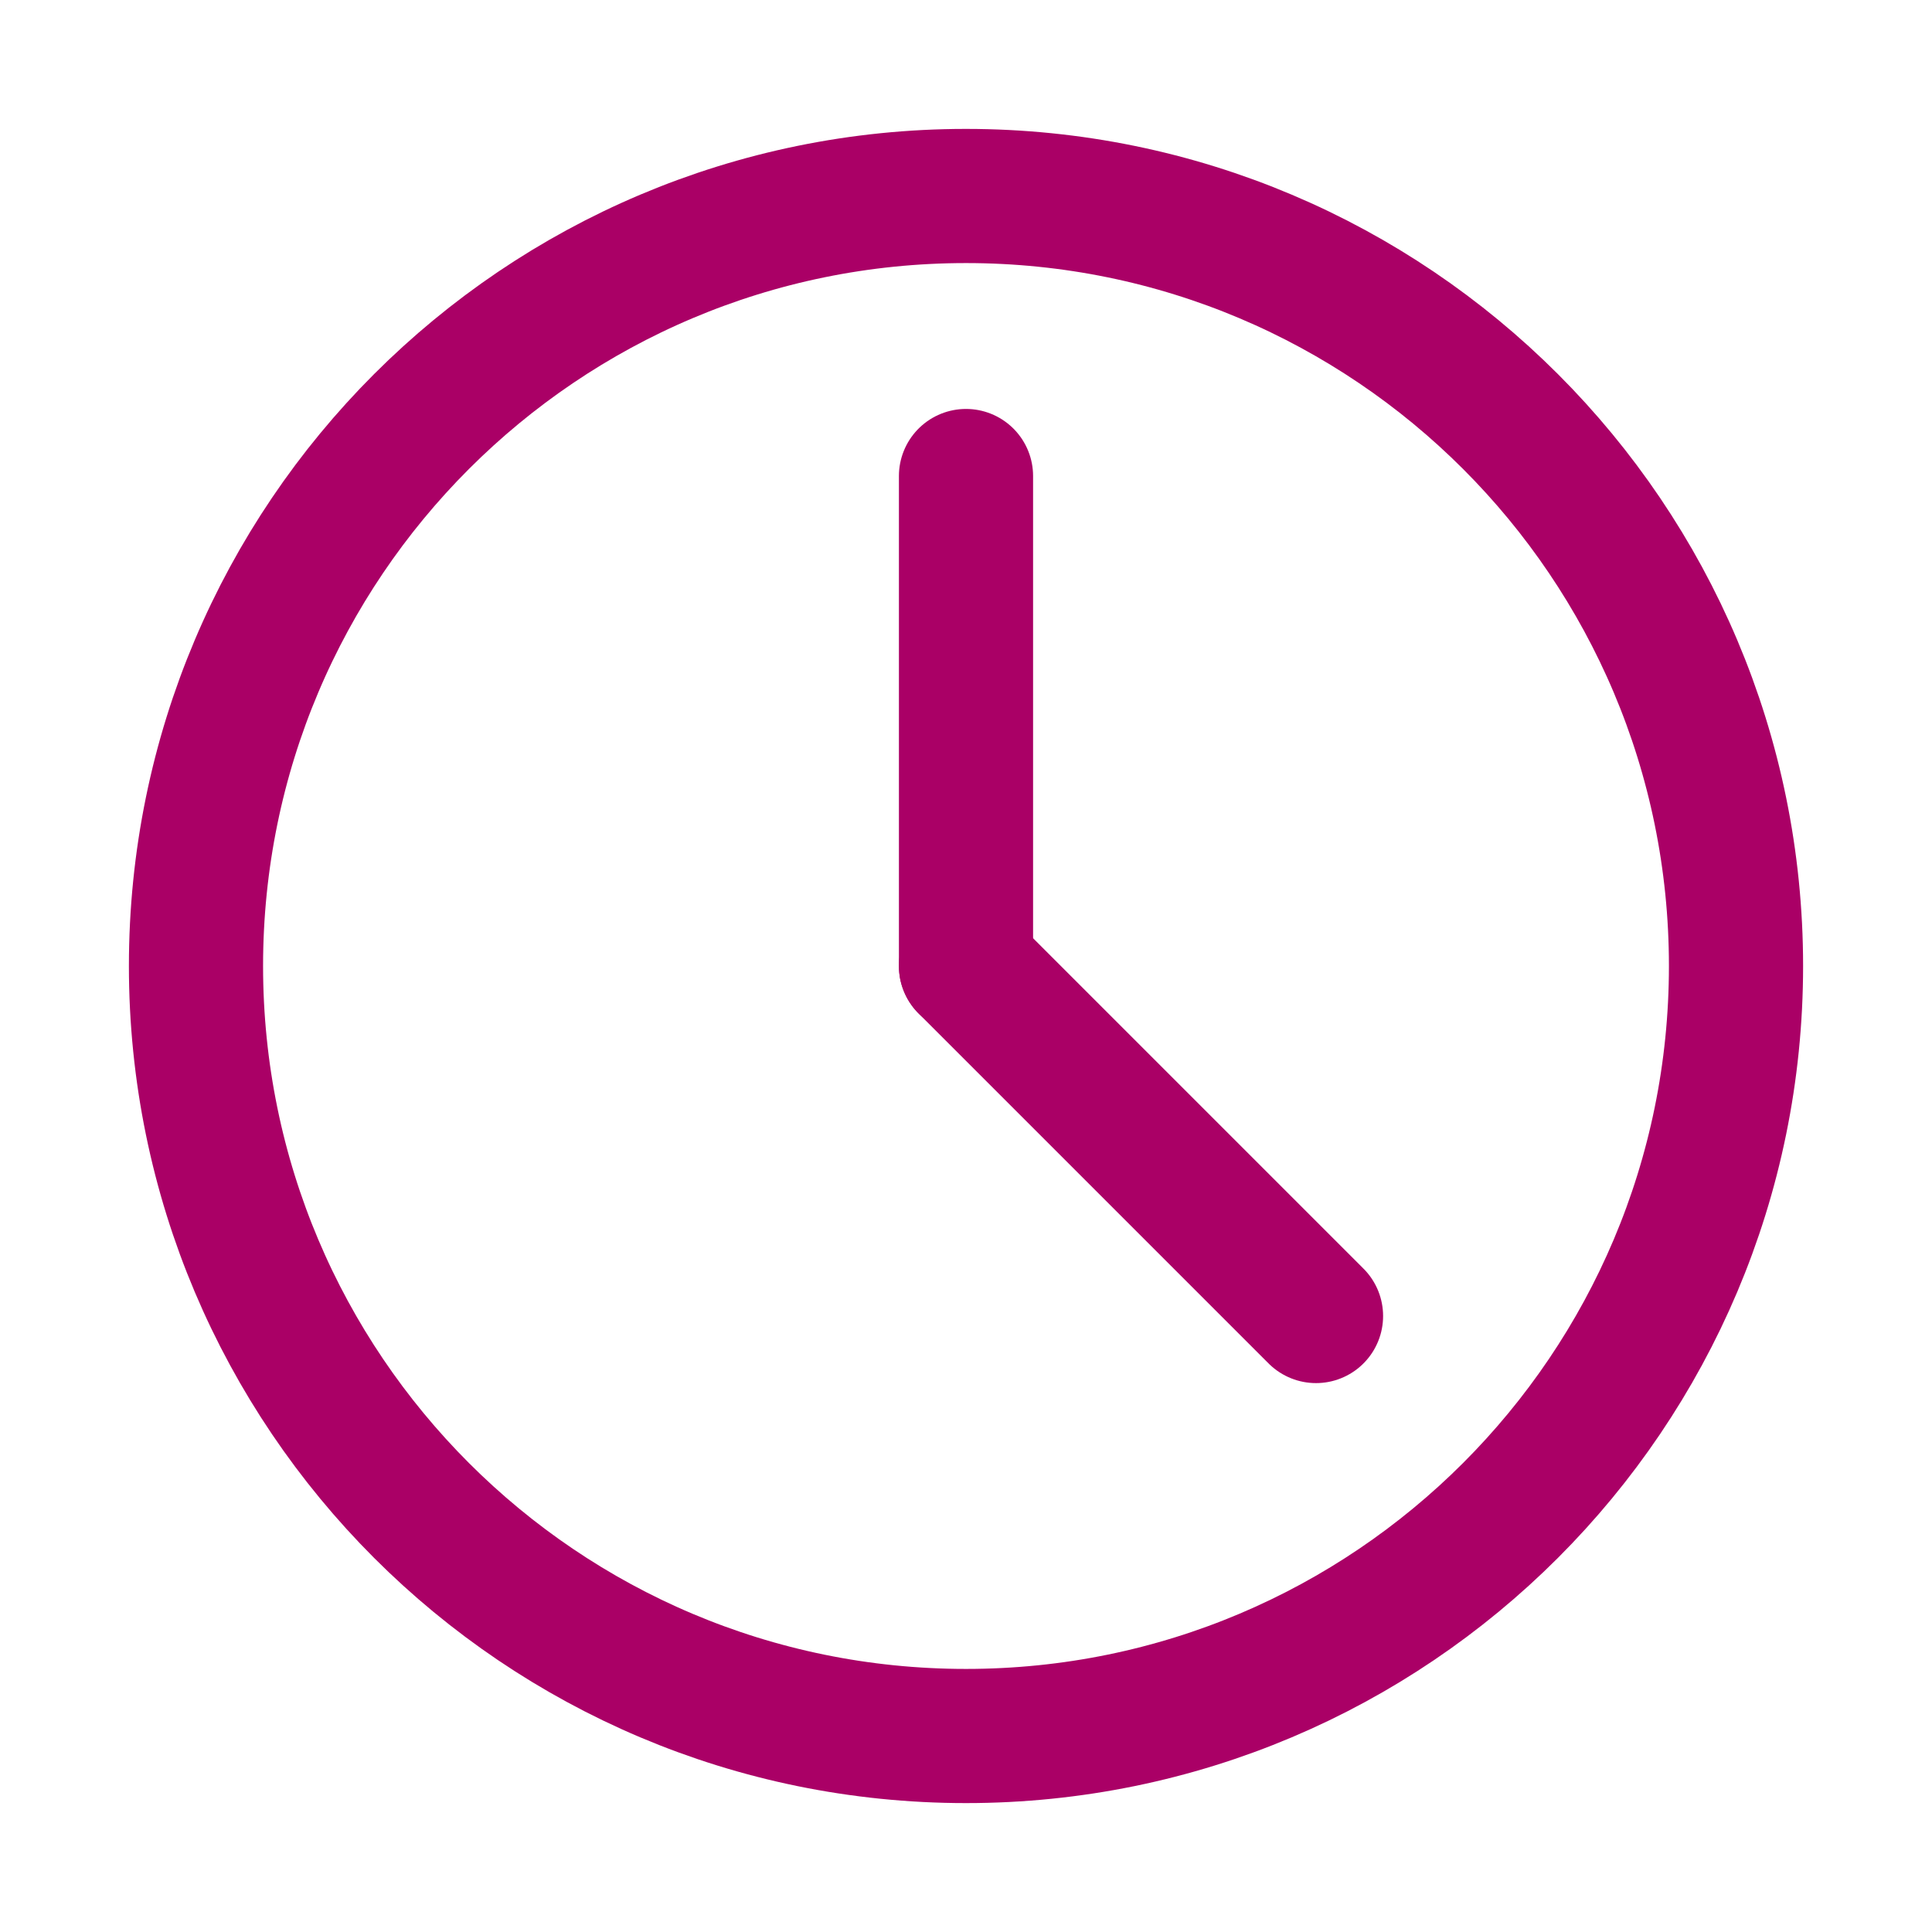 <?xml version="1.0" encoding="UTF-8"?>
<svg width="36px" height="36px" viewBox="0 0 36 36" version="1.1" xmlns="http://www.w3.org/2000/svg" xmlns:xlink="http://www.w3.org/1999/xlink">
    <!-- Generator: Sketch 51.3 (57544) - http://www.bohemiancoding.com/sketch -->
    <title>Artboard</title>
    <desc>Created with Sketch.</desc>
    <defs></defs>
    <g id="Artboard" stroke="none" stroke-width="1" fill="none" fill-rule="evenodd" stroke-linecap="round" stroke-linejoin="round">
        <g id="Group-7" transform="translate(3, 3)" stroke="#AA0066" stroke-width="2.5">
            <path d="M29.348,15 C29.348,22.924 22.924,29.348 15,29.348 C7.076,29.348 0.652,22.924 0.652,15 C0.652,7.076 7.076,0.652 15,0.652 C22.924,0.652 29.348,7.076 29.348,15 Z" id="Stroke-1"></path>
            <path d="M15,5.87 L15,15" id="Stroke-3"></path>
            <path d="M21.522,21.522 L15,15" id="Stroke-5"></path>
        </g>
    </g>
</svg>